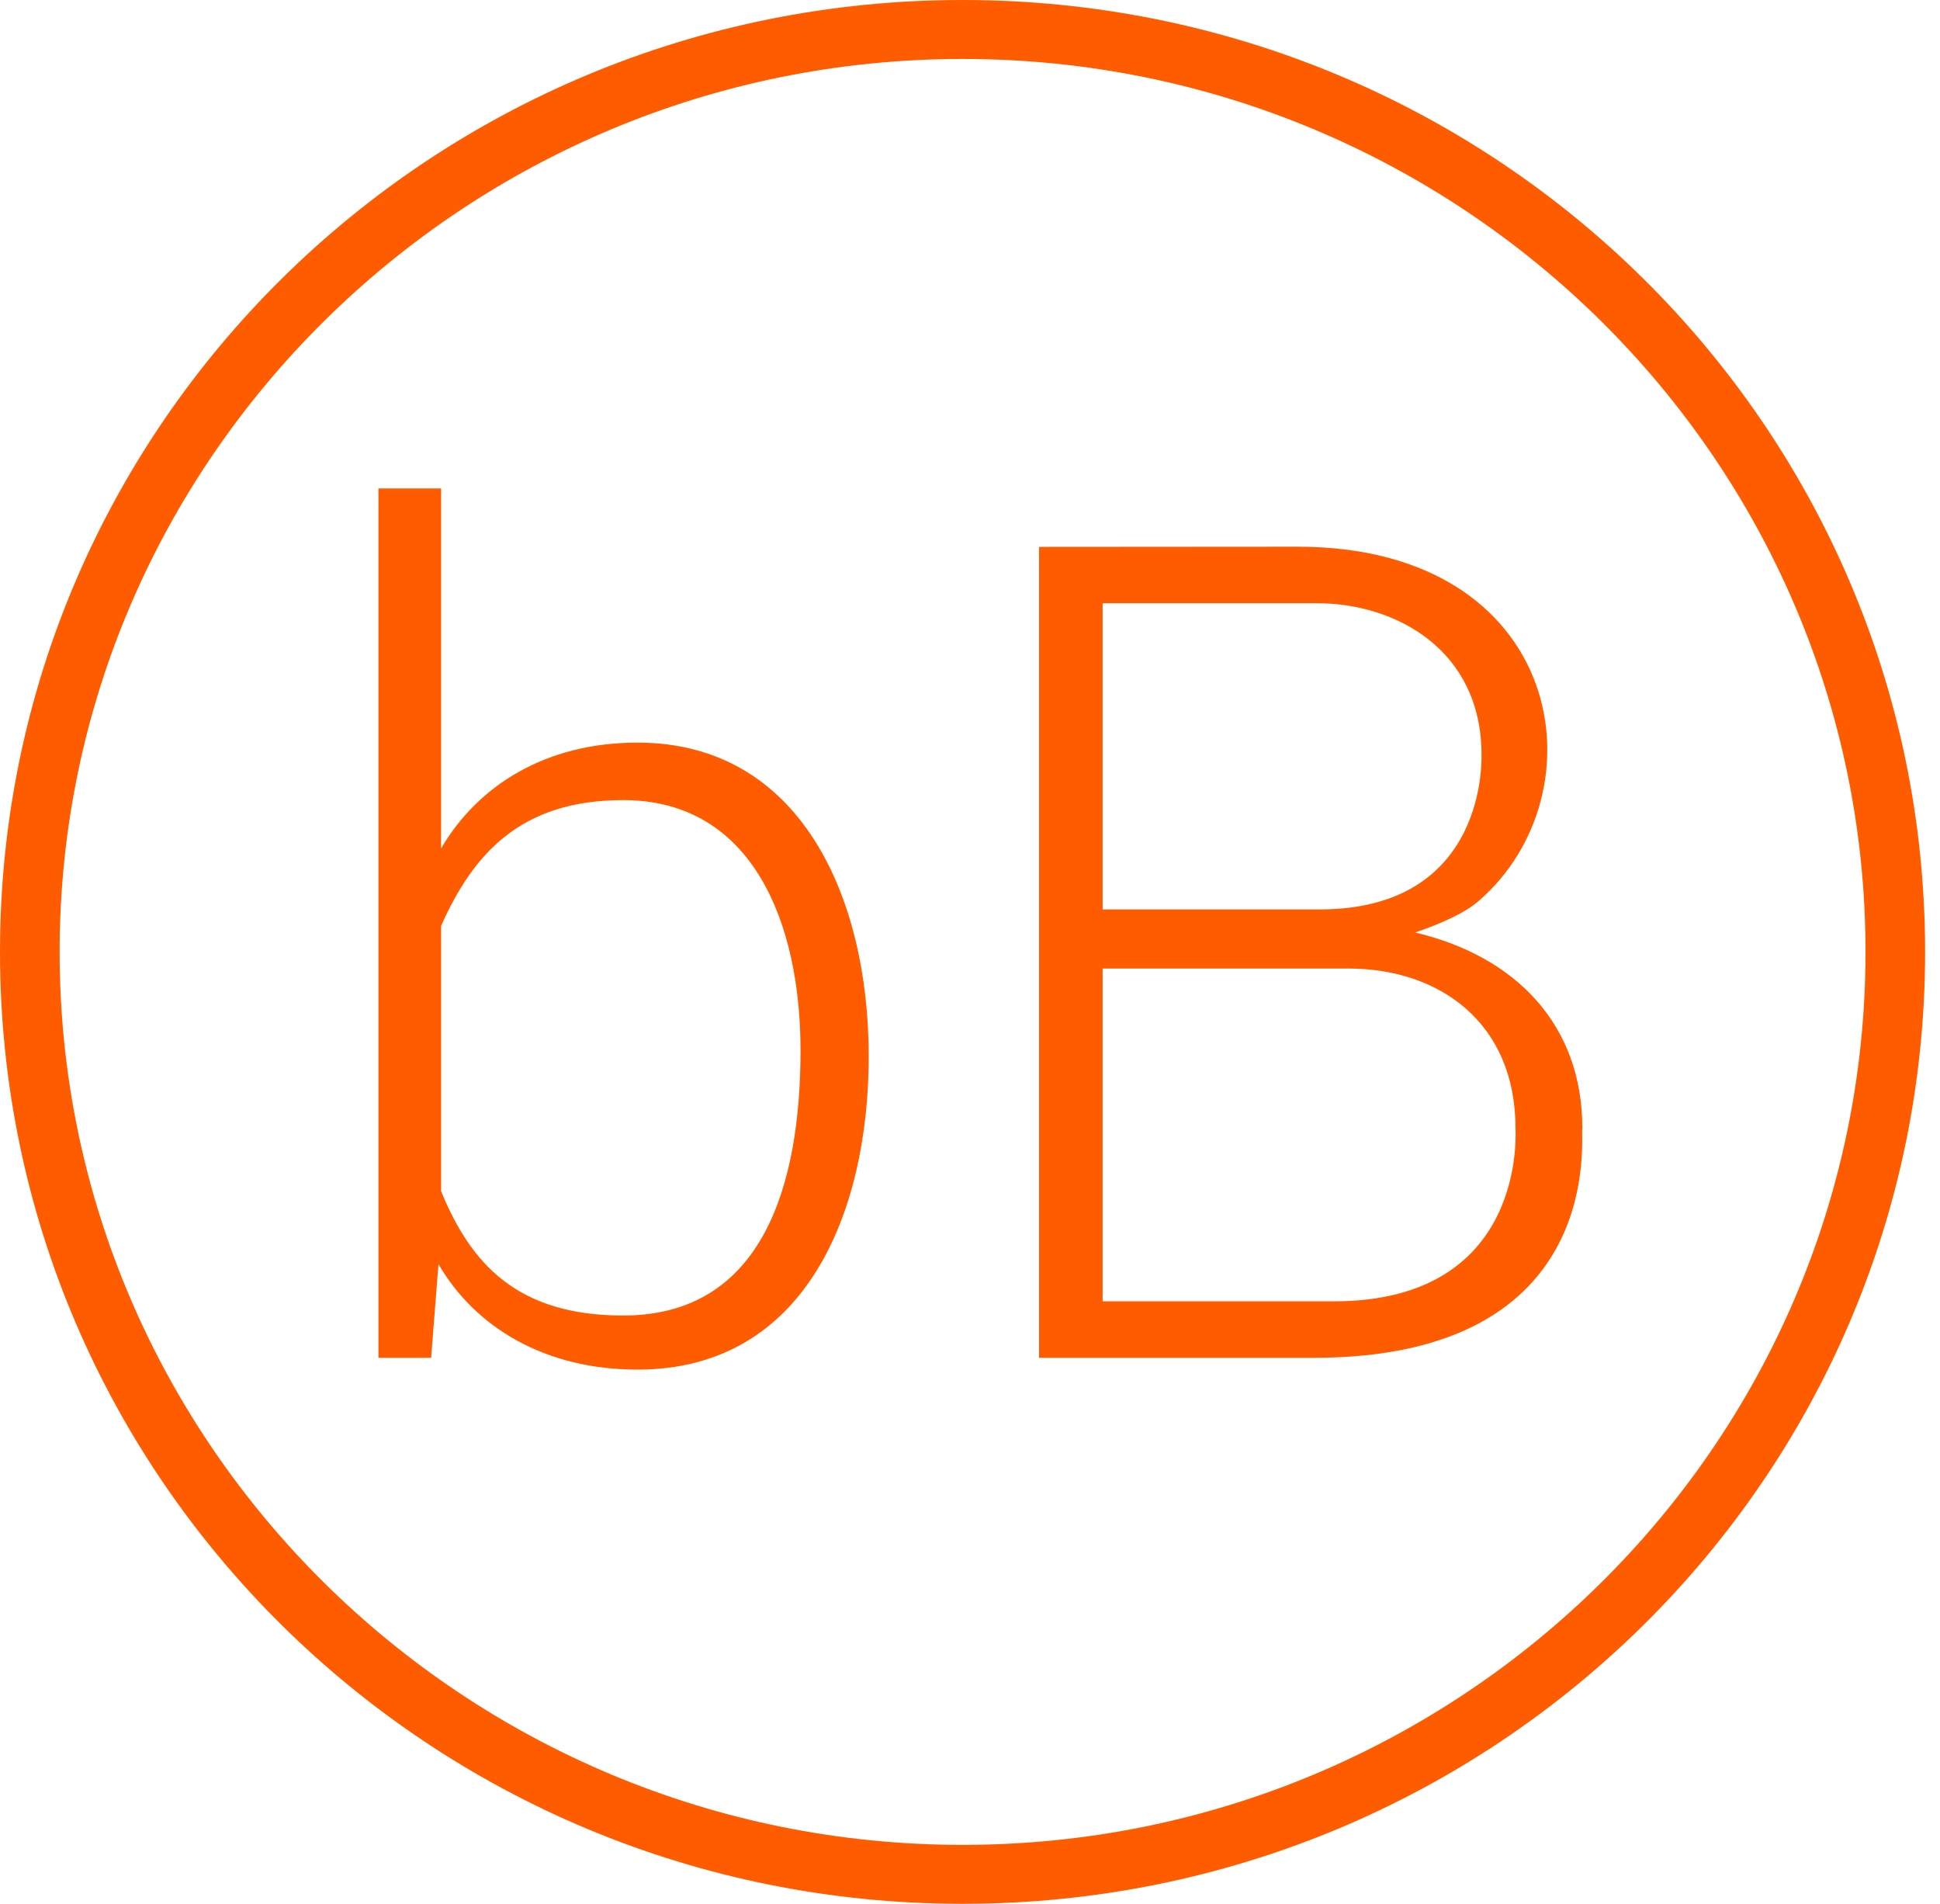 <svg width="53" height="52" viewBox="0 0 53 52" fill="none" xmlns="http://www.w3.org/2000/svg">
<path d="M26.297 0C11.761 0 0 11.631 0 26C0 40.371 11.764 51.999 26.296 51.999C40.832 51.999 52.593 40.368 52.593 26C52.594 11.629 40.83 0 26.297 0ZM26.297 50.389C12.696 50.389 1.629 39.448 1.629 26C1.629 12.551 12.696 1.61 26.297 1.61C39.899 1.61 50.965 12.551 50.965 26C50.965 39.449 39.899 50.389 26.297 50.389ZM38.663 25.469C39.401 25.216 40.023 24.929 40.377 24.625C43.837 21.661 42.763 14.932 35.447 14.932C33.922 14.933 29.981 14.935 28.386 14.937V37.086H35.883C43.992 37.086 43.158 30.942 43.229 30.816C43.229 27.998 41.423 26.124 38.663 25.469ZM30.123 16.475H35.967C38.157 16.475 40.474 17.767 40.474 20.613C40.469 20.623 40.685 24.839 36.05 24.839H30.123V16.475ZM36.441 35.543H30.123V26.454H33.556C33.58 26.454 33.605 26.454 33.63 26.453H36.833C39.347 26.453 41.403 27.952 41.403 30.816C41.396 30.828 41.766 35.543 36.441 35.543ZM17.418 20.283C14.891 20.283 13.048 21.468 12.05 23.173V13.34H10.339V37.086H11.778L11.979 34.527C12.979 36.252 14.886 37.408 17.416 37.408C22.027 37.408 23.733 33.079 23.733 28.851C23.733 24.509 21.87 20.283 17.418 20.283ZM17.025 35.931C14.136 35.931 12.864 34.523 12.05 32.533V25.288C12.915 23.354 14.193 21.853 17.025 21.853C20.577 21.853 21.87 25.236 21.87 28.687C21.87 32.362 20.842 35.931 17.025 35.931Z" fill="#FF5C00"/>
</svg>
